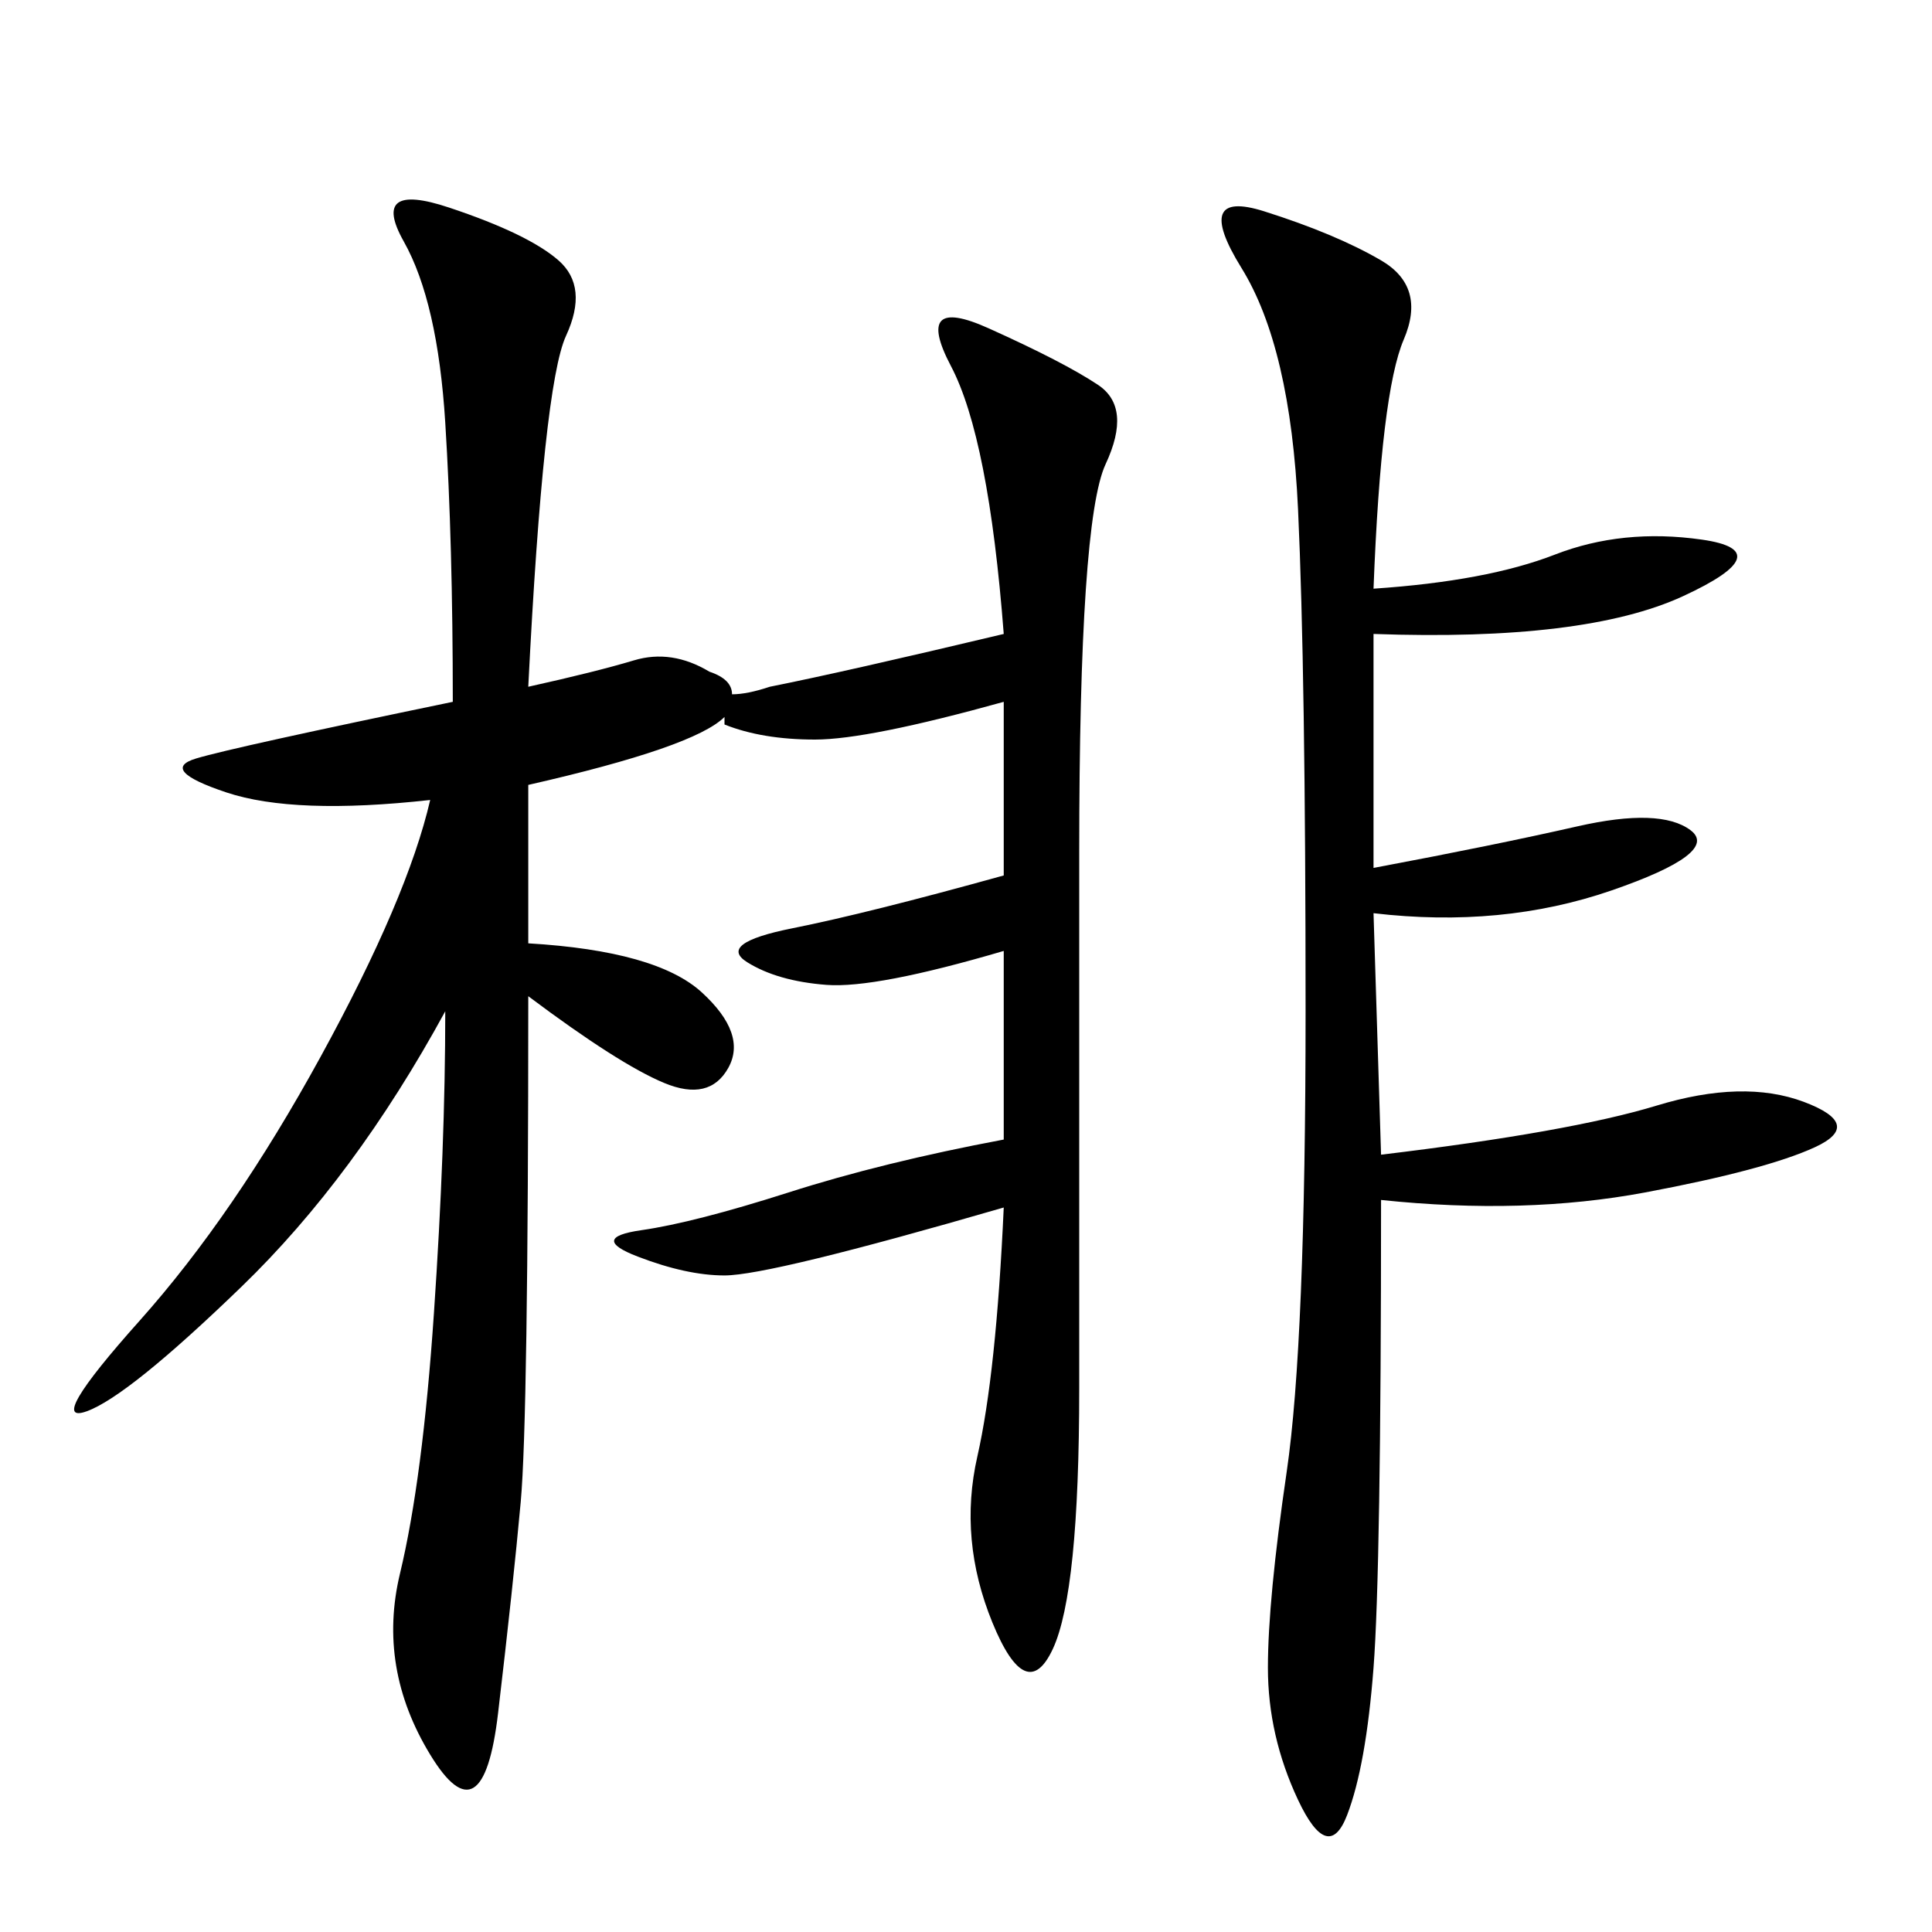 <svg xmlns="http://www.w3.org/2000/svg" xmlns:xlink="http://www.w3.org/1999/xlink" width="300" height="300"><path d="M82.03 106.64Q92.58 104.30 98.44 102.54Q104.30 100.78 110.16 104.30L110.16 104.30Q113.67 105.47 113.67 107.81L113.67 107.81Q116.02 107.81 119.53 106.64L119.53 106.64Q131.25 104.30 155.86 98.44L155.86 98.44Q153.52 67.97 147.66 56.84Q141.80 45.70 153.52 50.98Q165.23 56.25 170.51 59.77Q175.78 63.28 171.68 72.07Q167.58 80.86 167.58 132.42L167.58 132.42L167.58 215.63Q167.58 247.27 163.48 256.05Q159.38 264.84 154.10 251.95Q148.83 239.06 151.76 226.17Q154.69 213.28 155.86 187.50L155.86 187.50Q119.53 198.05 112.50 198.05L112.50 198.05Q106.64 198.05 99.02 195.12Q91.41 192.19 99.61 191.02Q107.81 189.84 122.46 185.16Q137.11 180.47 155.86 176.95L155.86 176.95L155.86 147.66Q135.94 153.52 128.32 152.93Q120.70 152.34 116.02 149.41Q111.33 146.48 123.05 144.14Q134.77 141.80 155.86 135.94L155.86 135.94L155.86 108.98Q134.77 114.84 126.56 114.84L126.56 114.84Q118.36 114.84 112.50 112.50L112.50 112.50L112.50 111.33Q107.81 116.02 82.03 121.88L82.03 121.88L82.03 146.48Q101.95 147.66 108.98 154.10Q116.02 160.55 113.09 165.82Q110.16 171.09 103.13 168.16Q96.09 165.23 82.03 154.69L82.03 154.69Q82.03 220.31 80.86 233.20Q79.69 246.09 77.34 266.02Q75 285.94 66.80 272.46Q58.59 258.98 62.11 244.34Q65.63 229.69 67.38 203.91Q69.14 178.13 69.14 157.03L69.14 157.03Q55.08 182.81 37.50 199.80Q19.92 216.80 13.48 219.14Q7.03 221.48 21.68 205.08Q36.33 188.67 49.80 164.06Q63.28 139.45 66.80 124.22L66.80 124.22Q45.70 126.56 35.16 123.05Q24.61 119.53 30.47 117.77Q36.33 116.02 70.31 108.98L70.31 108.98Q70.31 84.38 69.14 65.63Q67.97 46.88 62.70 37.50Q57.42 28.13 69.73 32.23Q82.03 36.33 86.72 40.43Q91.41 44.53 87.89 52.15Q84.38 59.77 82.03 106.64L82.03 106.64ZM213.28 91.41Q230.86 90.23 241.41 86.13Q251.95 82.03 264.26 83.79Q276.56 85.55 261.33 92.58Q246.09 99.61 213.28 98.44L213.28 98.44L213.28 134.77Q232.03 131.25 244.92 128.32Q257.81 125.39 262.50 128.91Q267.19 132.42 250.20 138.28Q233.20 144.14 213.28 141.80L213.28 141.80L214.45 179.30Q243.75 175.78 257.23 171.68Q270.70 167.58 280.08 171.09Q289.45 174.61 281.84 178.13Q274.22 181.64 255.47 185.16Q236.72 188.67 214.45 186.33L214.45 186.33Q214.45 243.75 213.28 258.98Q212.11 274.22 209.18 281.84Q206.25 289.45 201.56 279.49Q196.88 269.53 196.88 258.98L196.88 258.98Q196.88 248.44 199.80 228.52Q202.73 208.59 202.73 157.03L202.73 157.03Q202.73 104.30 201.56 79.10Q200.39 53.91 192.77 41.60Q185.16 29.30 196.29 32.81Q207.42 36.33 214.45 40.43Q221.48 44.53 217.97 52.73Q214.45 60.94 213.28 91.41L213.28 91.41Z"/></svg>
